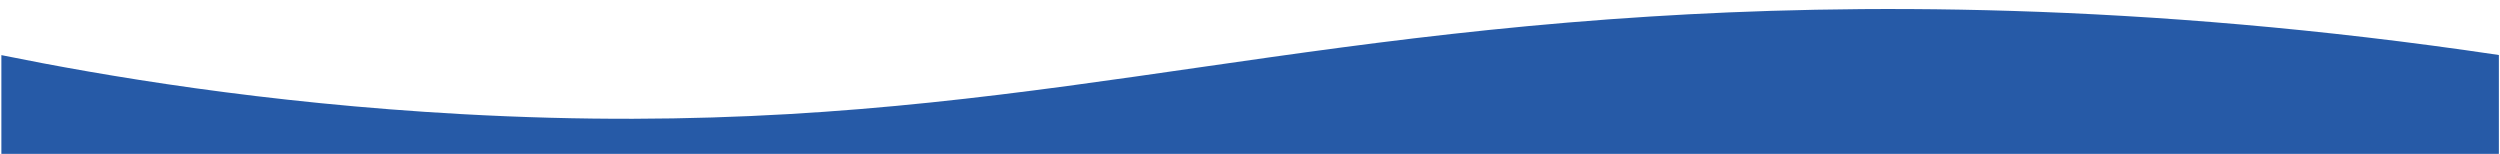 <?xml version="1.0" encoding="utf-8"?>
<!-- Generator: Adobe Illustrator 25.3.0, SVG Export Plug-In . SVG Version: 6.00 Build 0)  -->
<svg version="1.1" id="Layer_1" xmlns="http://www.w3.org/2000/svg" xmlns:xlink="http://www.w3.org/1999/xlink" x="0px" y="0px"
	 viewBox="0 0 2000 123.1" style="enable-background:new 0 0 2000 123.1;" xml:space="preserve">
<style type="text/css">
	.st0{fill:#265AA7;}
</style>
<path class="st0" d="M1999.1,1304.8c-302.2,135.1-547.2,159.6-715,157c-239.9-3.7-370.5-63.5-777.5-115
	c-214.6-27.2-391.2-37.5-505.5-42c0-420.2,0-840.5,0-1260.7c81.4,16.5,209.7,38.4,368.4,47.2c386.6,21.4,588.2-55.4,951-78.1
	C1477.8,3.3,1710.3,1,1999.1,44C1999.1,464.3,1999.1,884.5,1999.1,1304.8z"/>
</svg>
